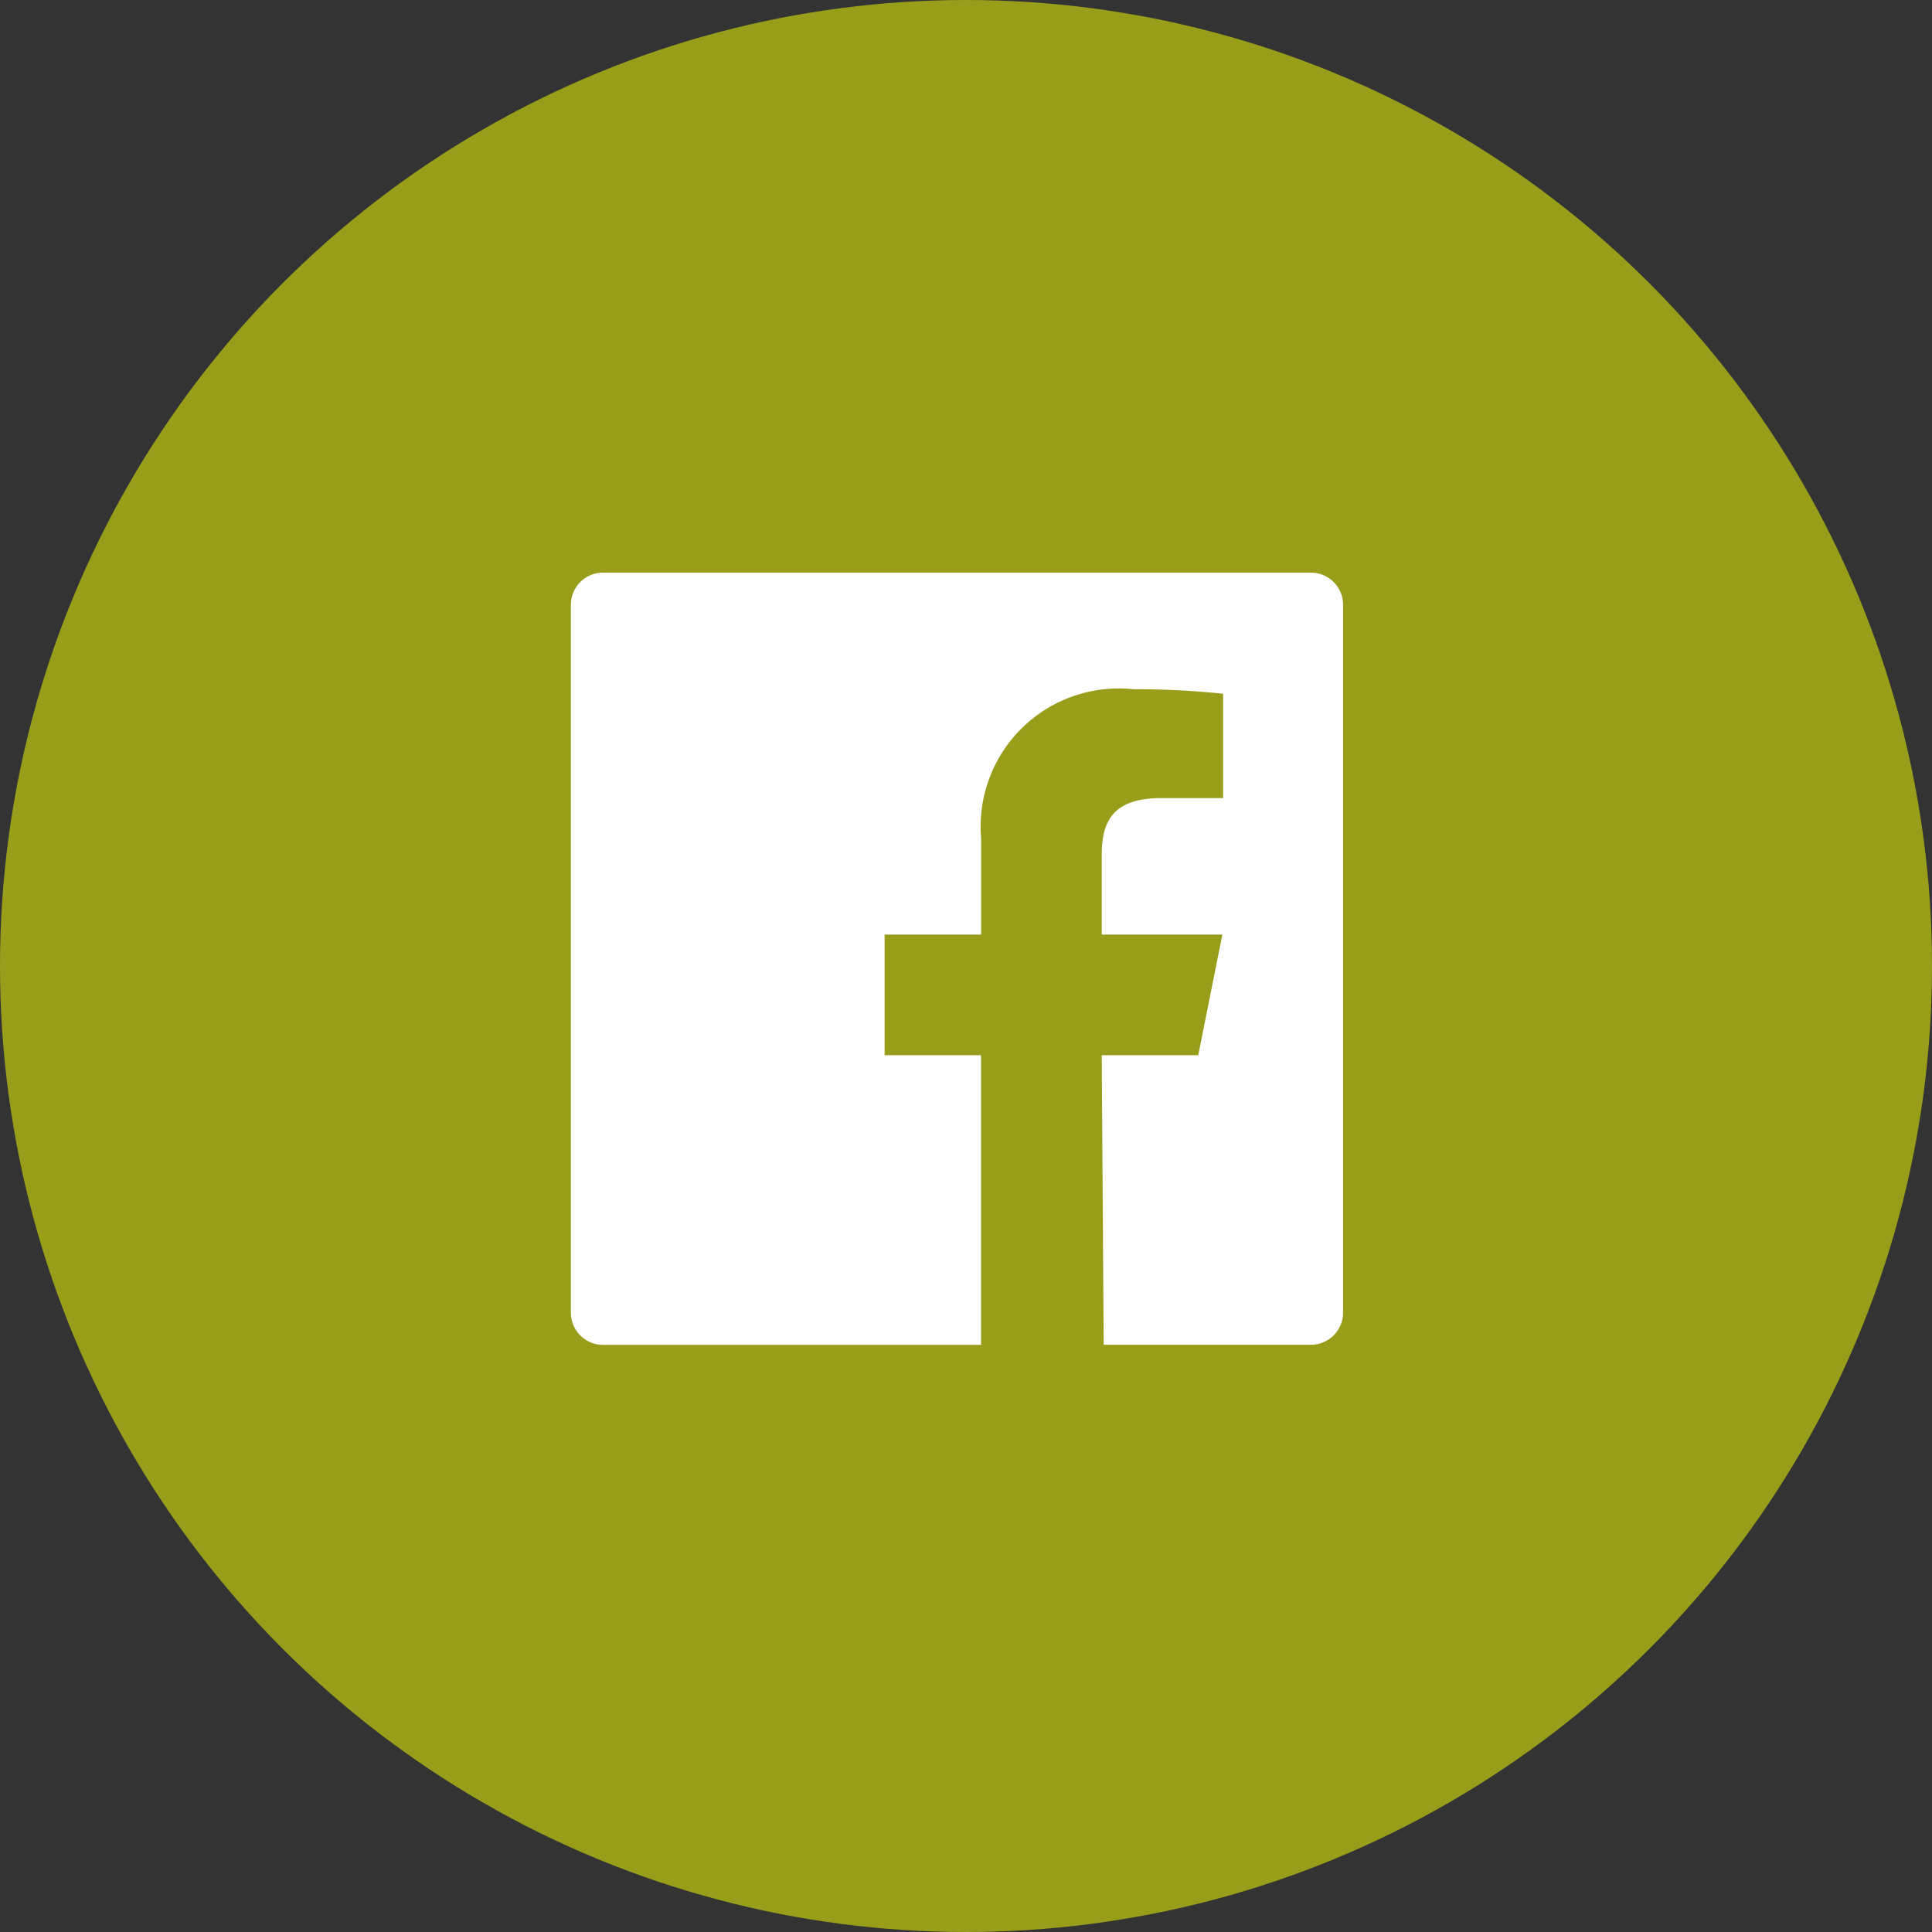 <svg xmlns="http://www.w3.org/2000/svg" width="23" height="23" viewBox="0 0 23 23">
  <rect x="0" y="0" width="23" height="23" fill="#333333" stroke="none"/>
  <g id="Gruppe_375" data-name="Gruppe 375" transform="translate(-0.021)">
    <circle id="Ellipse_37" data-name="Ellipse 37" cx="11.5" cy="11.5" r="11.5" transform="translate(0.021)" fill="#989e1a"/>
    <path id="Pfad_39" data-name="Pfad 39" d="M8.81,0H.383A.383.383,0,0,0,0,.383V8.81a.383.383,0,0,0,.383.383h4.5V5.745H3.735V4.309H4.884V3.16A1.644,1.644,0,0,1,6.695,1.388a9.959,9.959,0,0,1,1.07.054V2.684H7.031c-.576,0-.711.274-.711.675v.95H7.756L7.469,5.745H6.32l.023,3.447H8.81a.383.383,0,0,0,.383-.383V.383A.383.383,0,0,0,8.81,0" transform="translate(6.817 6.817)" fill="#fff" fill-rule="evenodd"/>
  </g>
</svg>
